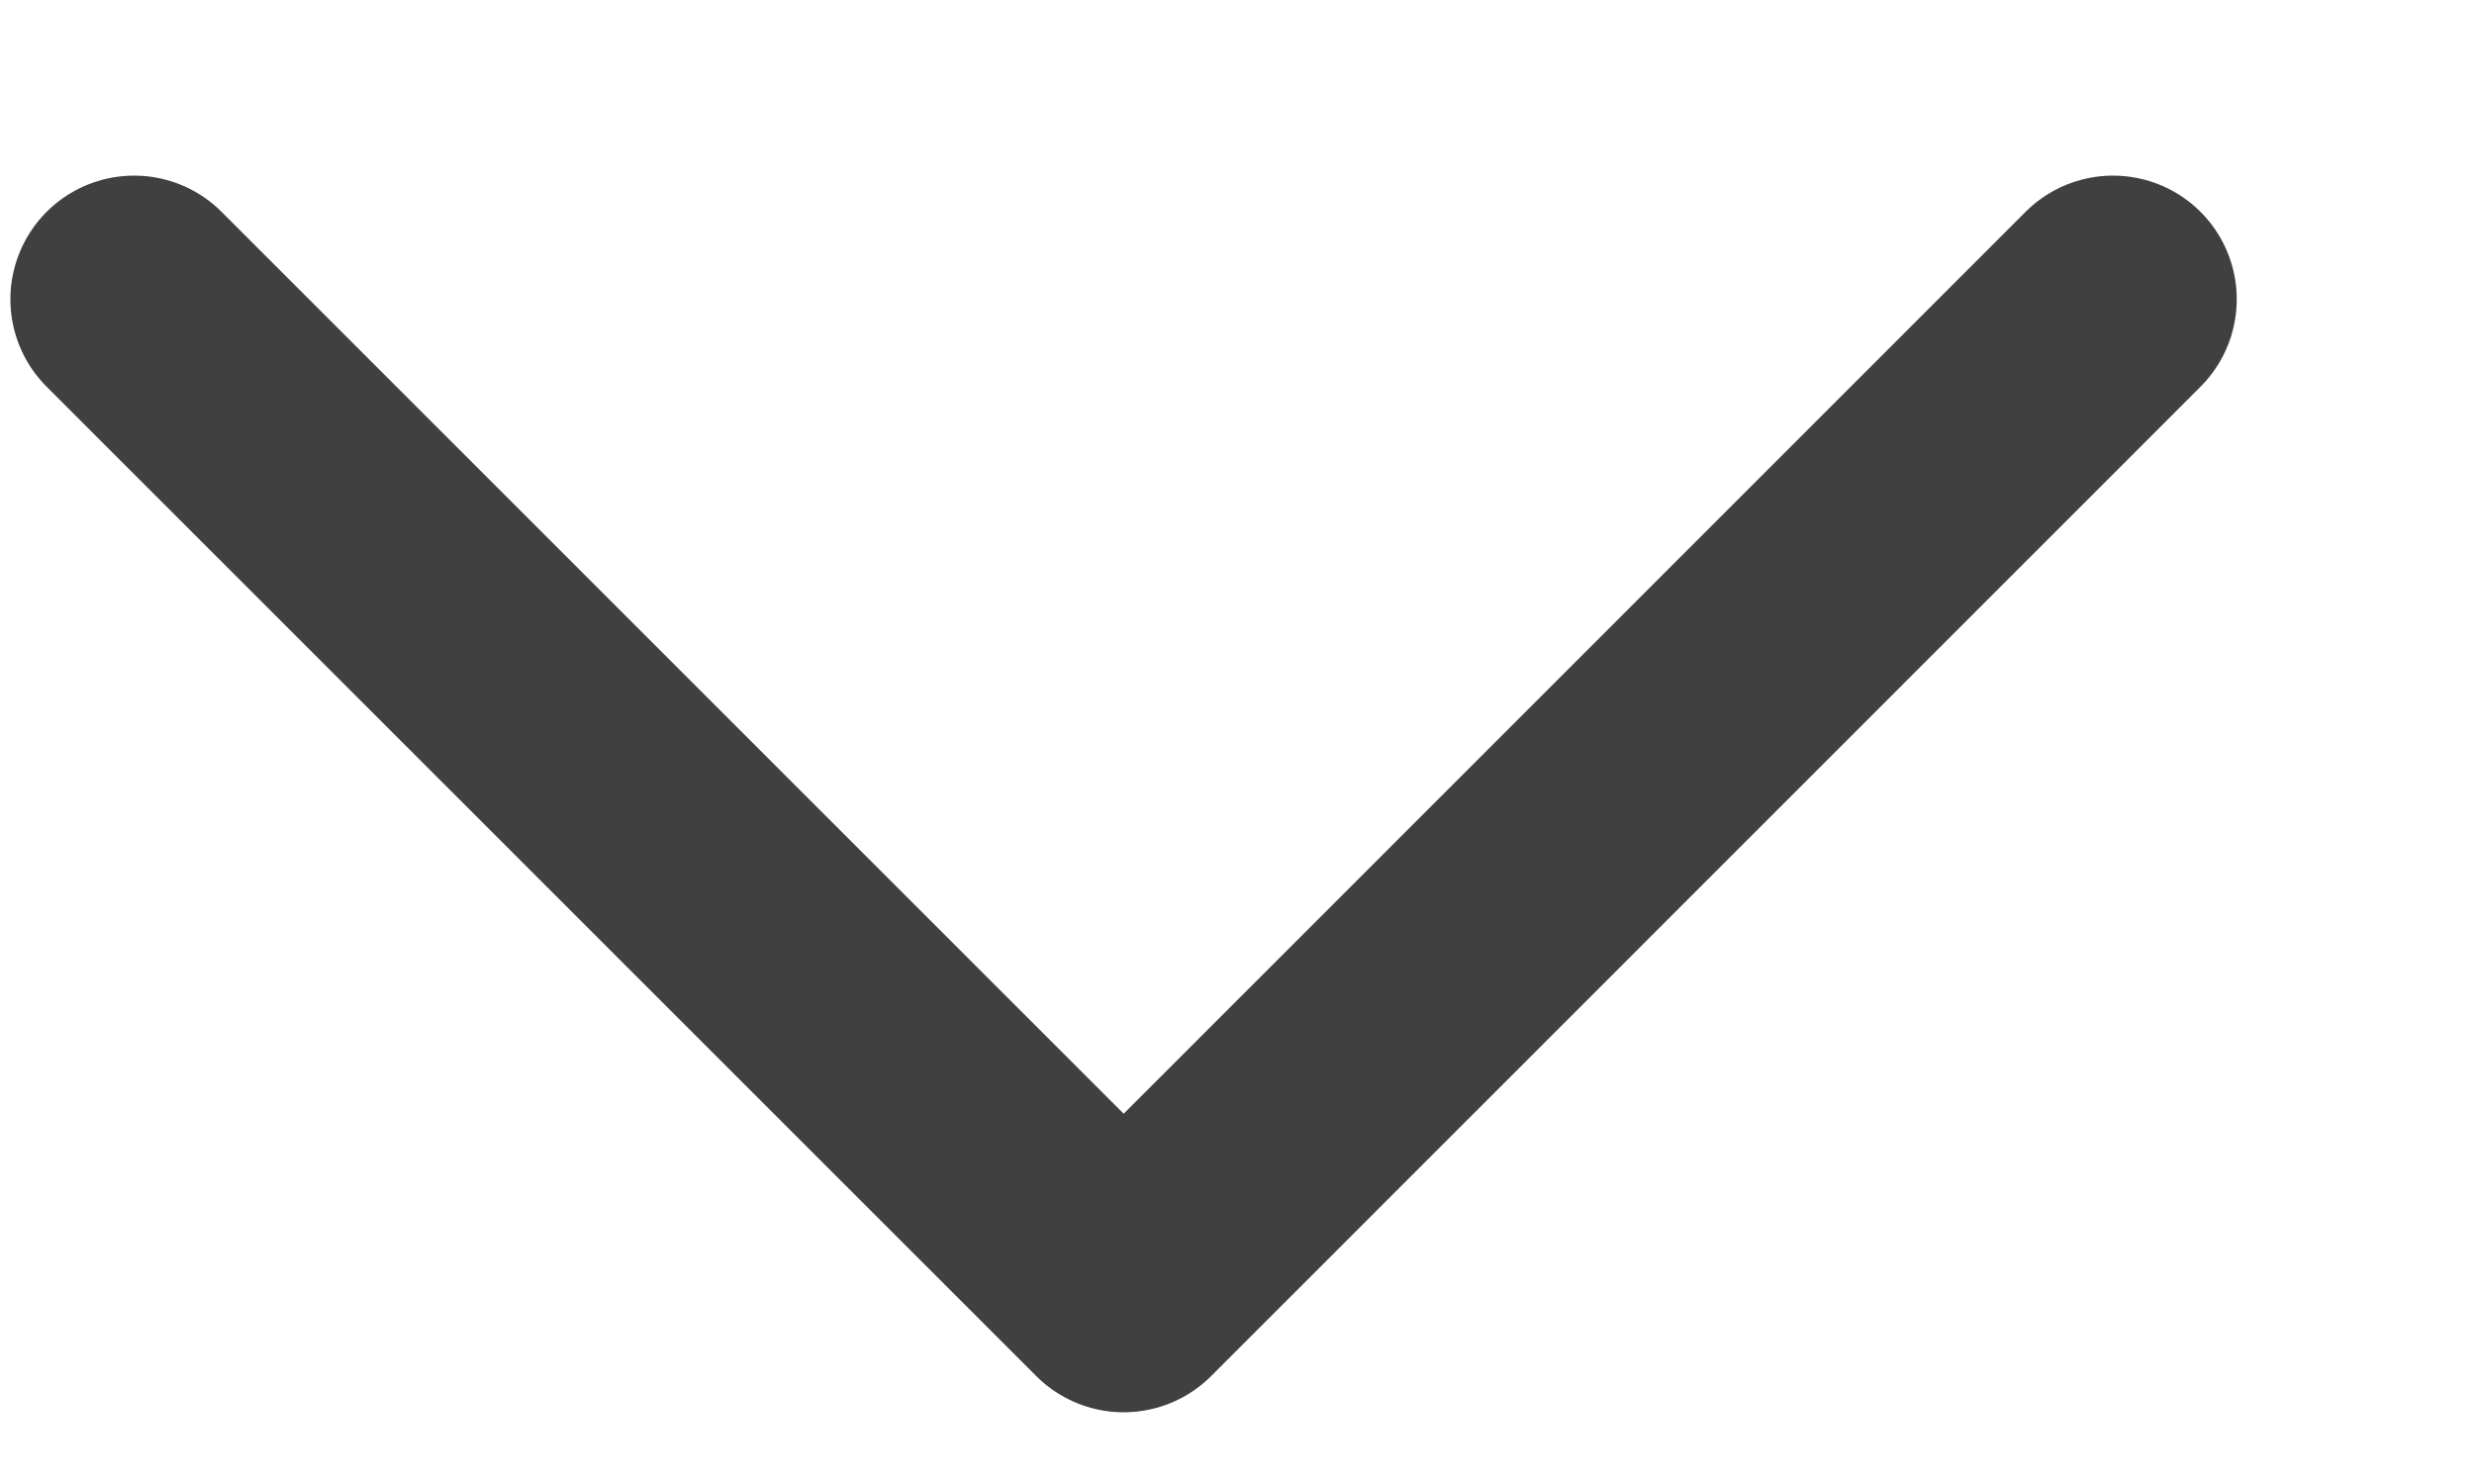 <svg width="10" height="6" viewBox="0 0 10 6" fill="none" xmlns="http://www.w3.org/2000/svg">
<path opacity="0.8" d="M0.542 1.21L4.542 5.21L8.541 1.21" stroke="#111111" stroke-linecap="round" stroke-linejoin="round"/>
</svg>
